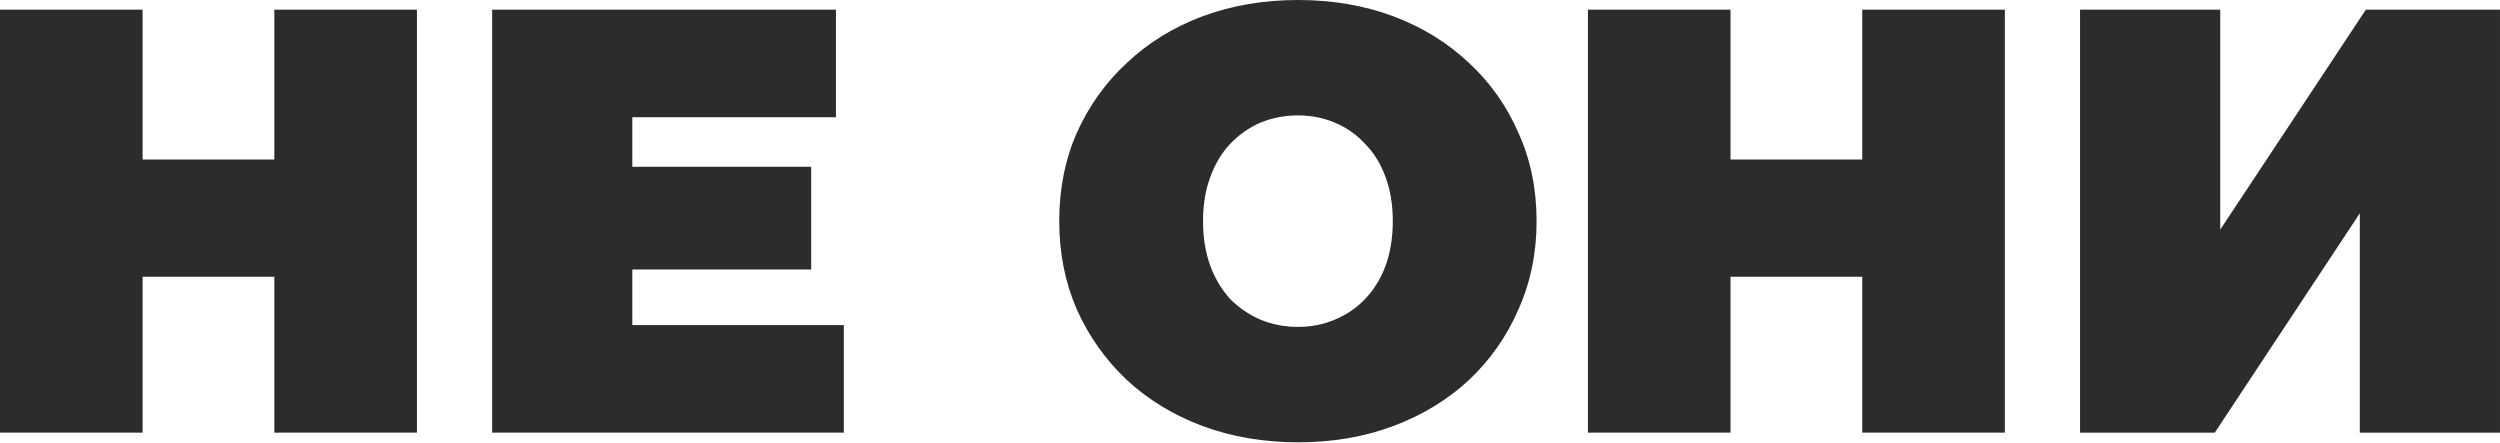 <?xml version="1.0" encoding="UTF-8"?> <svg xmlns="http://www.w3.org/2000/svg" width="795" height="141" viewBox="0 0 795 141" fill="none"> <path d="M87.236 3.074H132.584V137.579H87.236V3.074ZM45.347 137.579H0V3.074H45.347V137.579ZM90.311 88.005H42.273V50.728H90.311V88.005Z" fill="#2C2C2C"></path> <path d="M198.002 53.033H257.953V85.699H198.002V53.033ZM201.076 103.377H268.329V137.579H156.497V3.074H265.831V37.277H201.076V103.377Z" fill="#2C2C2C"></path> <path d="M412.737 140.654C401.848 140.654 391.729 138.925 382.377 135.466C373.154 132.007 365.148 127.139 358.358 120.862C351.569 114.457 346.253 106.964 342.41 98.381C338.695 89.798 336.838 80.447 336.838 70.327C336.838 60.079 338.695 50.728 342.41 42.273C346.253 33.69 351.569 26.261 358.358 19.984C365.148 13.579 373.154 8.647 382.377 5.188C391.729 1.729 401.848 0 412.737 0C423.754 0 433.873 1.729 443.097 5.188C452.32 8.647 460.326 13.579 467.115 19.984C473.905 26.261 479.157 33.69 482.872 42.273C486.715 50.728 488.636 60.079 488.636 70.327C488.636 80.447 486.715 89.798 482.872 98.381C479.157 106.964 473.905 114.457 467.115 120.862C460.326 127.139 452.32 132.007 443.097 135.466C433.873 138.925 423.754 140.654 412.737 140.654ZM412.737 103.953C416.964 103.953 420.871 103.185 424.458 101.647C428.173 100.11 431.376 97.933 434.066 95.114C436.884 92.168 439.062 88.645 440.599 84.546C442.136 80.319 442.905 75.579 442.905 70.327C442.905 65.075 442.136 60.399 440.599 56.3C439.062 52.073 436.884 48.55 434.066 45.732C431.376 42.785 428.173 40.544 424.458 39.007C420.871 37.469 416.964 36.701 412.737 36.701C408.51 36.701 404.539 37.469 400.824 39.007C397.237 40.544 394.034 42.785 391.216 45.732C388.526 48.55 386.412 52.073 384.875 56.3C383.338 60.399 382.569 65.075 382.569 70.327C382.569 75.579 383.338 80.319 384.875 84.546C386.412 88.645 388.526 92.168 391.216 95.114C394.034 97.933 397.237 100.11 400.824 101.647C404.539 103.185 408.51 103.953 412.737 103.953Z" fill="#2C2C2C"></path> <path d="M592.193 3.074H637.541V137.579H592.193V3.074ZM550.304 137.579H504.957V3.074H550.304V137.579ZM595.268 88.005H547.23V50.728H595.268V88.005Z" fill="#2C2C2C"></path> <path d="M661.454 137.579V3.074H706.033V73.017L752.341 3.074H794.999V137.579H750.42V67.829L704.304 137.579H661.454Z" fill="#2C2C2C"></path> </svg> 